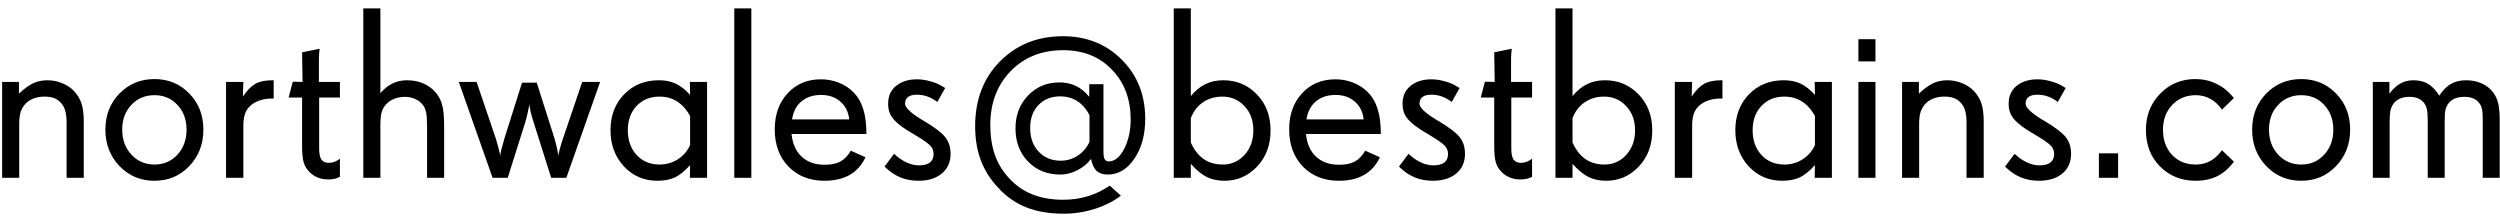<svg width="225" height="20" viewBox="0 0 225 20" fill="none" xmlns="http://www.w3.org/2000/svg">
<path d="M7.54 16H5.993V11.026C5.993 10.604 5.954 10.257 5.875 9.984C5.803 9.712 5.682 9.479 5.51 9.286C5.331 9.078 5.123 8.928 4.887 8.835C4.65 8.742 4.353 8.695 3.995 8.695C3.659 8.695 3.351 8.745 3.071 8.846C2.792 8.946 2.549 9.093 2.341 9.286C2.126 9.508 1.968 9.762 1.868 10.049C1.775 10.335 1.729 10.697 1.729 11.134V16H0.192V7.374H1.707V8.427C2.18 7.983 2.606 7.671 2.985 7.492C3.372 7.313 3.805 7.224 4.285 7.224C4.743 7.224 5.184 7.313 5.606 7.492C6.036 7.664 6.394 7.904 6.681 8.212C6.996 8.563 7.218 8.942 7.347 9.351C7.476 9.759 7.54 10.296 7.54 10.962V16ZM16.789 11.671C16.789 10.769 16.517 10.027 15.973 9.447C15.435 8.86 14.745 8.566 13.899 8.566C13.062 8.566 12.367 8.86 11.815 9.447C11.271 10.027 10.999 10.769 10.999 11.671C10.999 12.573 11.275 13.322 11.826 13.916C12.378 14.51 13.069 14.808 13.899 14.808C14.737 14.808 15.428 14.51 15.973 13.916C16.517 13.322 16.789 12.573 16.789 11.671ZM18.304 11.671C18.304 12.974 17.881 14.066 17.036 14.947C16.198 15.828 15.153 16.269 13.899 16.269C12.653 16.269 11.604 15.828 10.752 14.947C9.907 14.059 9.484 12.967 9.484 11.671C9.484 10.367 9.907 9.283 10.752 8.416C11.604 7.549 12.653 7.116 13.899 7.116C15.153 7.116 16.198 7.549 17.036 8.416C17.881 9.275 18.304 10.36 18.304 11.671ZM24.631 8.867H24.48C24.044 8.867 23.653 8.932 23.31 9.061C22.966 9.182 22.679 9.361 22.45 9.598C22.257 9.791 22.117 10.027 22.031 10.307C21.945 10.579 21.902 10.937 21.902 11.381V16H20.345V7.374H21.902L21.859 8.695C22.225 8.144 22.597 7.761 22.977 7.546C23.363 7.331 23.879 7.224 24.523 7.224H24.631V8.867ZM30.593 15.914L30.399 16C30.299 16.05 30.177 16.086 30.034 16.107C29.891 16.136 29.733 16.15 29.561 16.15C29.225 16.15 28.913 16.097 28.627 15.989C28.34 15.875 28.086 15.71 27.864 15.495C27.606 15.237 27.427 14.94 27.327 14.604C27.234 14.26 27.188 13.787 27.188 13.185V8.781H25.974L26.35 7.353L27.23 7.374L27.188 4.71L28.767 4.388C28.752 4.452 28.738 4.588 28.724 4.796C28.709 5.004 28.702 5.168 28.702 5.29V7.374H30.593V8.781H28.724V13.336C28.724 13.837 28.795 14.185 28.939 14.378C29.082 14.564 29.304 14.657 29.605 14.657C29.769 14.657 29.938 14.625 30.109 14.56C30.281 14.496 30.442 14.403 30.593 14.281V15.914ZM39.971 16H38.435V11.359C38.435 10.779 38.406 10.364 38.349 10.113C38.298 9.855 38.202 9.633 38.059 9.447C37.88 9.211 37.65 9.032 37.371 8.91C37.092 8.781 36.78 8.717 36.437 8.717C36.093 8.717 35.77 8.778 35.47 8.899C35.176 9.014 34.933 9.182 34.739 9.404C34.553 9.598 34.421 9.838 34.342 10.124C34.27 10.411 34.234 10.815 34.234 11.338V16H32.698V0.757H34.234V8.384C34.564 7.997 34.925 7.707 35.319 7.514C35.713 7.32 36.15 7.224 36.63 7.224C37.167 7.224 37.654 7.317 38.091 7.503C38.528 7.689 38.9 7.961 39.208 8.319C39.495 8.656 39.691 9.035 39.799 9.458C39.913 9.881 39.971 10.5 39.971 11.316V16ZM54.011 7.374L50.971 16H49.606L48.027 11.005C47.913 10.661 47.82 10.335 47.748 10.027C47.684 9.712 47.651 9.497 47.651 9.383C47.63 9.526 47.583 9.752 47.512 10.06C47.447 10.36 47.368 10.675 47.275 11.005L45.696 16H44.332L41.292 7.374H42.893L44.611 12.434C44.769 12.935 44.905 13.443 45.02 13.959C45.027 13.988 45.03 14.009 45.03 14.023C45.03 13.923 45.052 13.769 45.095 13.562C45.145 13.354 45.249 12.978 45.406 12.434L46.985 7.438H48.307L49.897 12.434C50.061 12.985 50.176 13.504 50.24 13.991C50.24 14.005 50.24 14.013 50.24 14.013C50.262 13.877 50.312 13.665 50.391 13.379C50.469 13.085 50.566 12.77 50.681 12.434L52.399 7.374H54.011ZM62.11 13.057V10.435C61.781 9.848 61.387 9.411 60.929 9.125C60.477 8.839 59.948 8.695 59.339 8.695C58.508 8.695 57.828 8.975 57.298 9.533C56.768 10.092 56.503 10.819 56.503 11.714C56.503 12.63 56.768 13.375 57.298 13.948C57.828 14.521 58.515 14.808 59.36 14.808C59.962 14.808 60.51 14.65 61.004 14.335C61.505 14.013 61.874 13.587 62.11 13.057ZM63.636 16H62.089L62.11 14.861C61.602 15.42 61.129 15.796 60.692 15.989C60.263 16.175 59.754 16.269 59.167 16.269C57.957 16.269 56.95 15.835 56.148 14.969C55.346 14.102 54.945 13.017 54.945 11.714C54.945 10.411 55.353 9.336 56.17 8.491C56.993 7.646 58.035 7.224 59.296 7.224C59.876 7.224 60.381 7.324 60.81 7.524C61.247 7.725 61.681 8.065 62.11 8.545L62.089 7.374H63.636V16ZM67.621 16H66.085V0.757H67.621V16ZM76.43 10.747C76.358 10.074 76.093 9.54 75.635 9.146C75.176 8.745 74.6 8.545 73.905 8.545C73.182 8.545 72.591 8.738 72.133 9.125C71.674 9.505 71.392 10.045 71.284 10.747H76.43ZM77.977 12.058H71.241C71.32 12.924 71.621 13.604 72.144 14.099C72.674 14.586 73.365 14.829 74.217 14.829C74.797 14.829 75.269 14.732 75.635 14.539C76 14.338 76.311 14.013 76.569 13.562L77.891 14.152C77.568 14.854 77.096 15.384 76.473 15.742C75.857 16.093 75.098 16.269 74.195 16.269C72.878 16.269 71.803 15.846 70.973 15.001C70.142 14.149 69.727 13.028 69.727 11.639C69.727 10.314 70.113 9.232 70.887 8.395C71.66 7.557 72.659 7.138 73.884 7.138C74.45 7.138 74.983 7.238 75.484 7.438C75.986 7.632 76.419 7.911 76.784 8.276C77.2 8.692 77.5 9.2 77.686 9.802C77.88 10.403 77.977 11.155 77.977 12.058ZM85.55 13.841C85.55 14.6 85.285 15.194 84.755 15.624C84.232 16.054 83.534 16.269 82.66 16.269C82.059 16.269 81.507 16.165 81.006 15.957C80.505 15.742 80.039 15.42 79.609 14.99L80.469 13.841C80.82 14.177 81.189 14.435 81.575 14.614C81.962 14.793 82.341 14.883 82.714 14.883C83.144 14.883 83.469 14.797 83.691 14.625C83.913 14.453 84.024 14.199 84.024 13.862C84.024 13.576 83.931 13.332 83.745 13.132C83.566 12.924 83.104 12.598 82.359 12.154L82.134 12.015L81.983 11.929C81.332 11.542 80.856 11.191 80.555 10.876C80.34 10.661 80.182 10.432 80.082 10.188C79.982 9.945 79.932 9.659 79.932 9.329C79.932 8.642 80.175 8.104 80.662 7.718C81.149 7.331 81.772 7.138 82.531 7.138C82.904 7.138 83.294 7.195 83.702 7.31C84.118 7.417 84.476 7.564 84.776 7.75L85.066 7.922L84.357 9.179C84.057 8.95 83.759 8.785 83.466 8.685C83.172 8.577 82.853 8.523 82.51 8.523C82.166 8.523 81.905 8.591 81.726 8.728C81.546 8.864 81.457 9.064 81.457 9.329C81.457 9.68 81.951 10.156 82.939 10.758L82.95 10.769L83.176 10.898C84.114 11.456 84.744 11.936 85.066 12.337C85.389 12.738 85.55 13.239 85.55 13.841ZM98.054 12.767V10.371C97.774 9.812 97.409 9.39 96.958 9.104C96.514 8.817 96.002 8.674 95.422 8.674C94.606 8.674 93.95 8.935 93.456 9.458C92.962 9.974 92.715 10.665 92.715 11.531C92.715 12.398 92.969 13.103 93.478 13.648C93.993 14.192 94.656 14.464 95.465 14.464C96.016 14.464 96.525 14.313 96.99 14.013C97.456 13.705 97.81 13.289 98.054 12.767ZM103.07 10.693C103.07 12.126 102.744 13.322 102.093 14.281C101.448 15.234 100.646 15.71 99.686 15.71C99.264 15.71 98.931 15.599 98.688 15.377C98.451 15.148 98.287 14.79 98.193 14.303C97.878 14.725 97.466 15.065 96.958 15.323C96.457 15.581 95.945 15.71 95.422 15.71C94.247 15.71 93.281 15.32 92.522 14.539C91.769 13.758 91.394 12.763 91.394 11.553C91.394 10.371 91.769 9.386 92.522 8.599C93.273 7.811 94.219 7.417 95.357 7.417C95.916 7.417 96.41 7.524 96.84 7.739C97.277 7.947 97.674 8.273 98.032 8.717V7.578H99.311V13.669C99.311 13.97 99.346 14.188 99.418 14.324C99.497 14.46 99.615 14.528 99.772 14.528C100.324 14.528 100.793 14.149 101.18 13.39C101.566 12.63 101.76 11.75 101.76 10.747C101.76 8.928 101.198 7.435 100.073 6.268C98.956 5.1 97.492 4.517 95.68 4.517C93.753 4.517 92.178 5.147 90.953 6.407C89.736 7.668 89.127 9.283 89.127 11.252C89.127 12.24 89.263 13.132 89.535 13.927C89.814 14.714 90.237 15.413 90.803 16.021C91.412 16.688 92.113 17.178 92.908 17.493C93.71 17.815 94.634 17.977 95.68 17.977C96.467 17.977 97.205 17.873 97.893 17.665C98.58 17.457 99.243 17.139 99.88 16.709L100.879 17.611C100.213 18.12 99.425 18.517 98.516 18.804C97.606 19.09 96.675 19.233 95.723 19.233C94.455 19.233 93.349 19.047 92.403 18.675C91.458 18.31 90.617 17.733 89.879 16.945C89.156 16.186 88.622 15.352 88.278 14.442C87.935 13.533 87.763 12.505 87.763 11.359C87.763 8.967 88.511 7.02 90.008 5.516C91.505 4.012 93.388 3.26 95.658 3.26C97.792 3.26 99.561 3.965 100.965 5.376C102.368 6.78 103.07 8.552 103.07 10.693ZM112.803 11.735C112.803 10.84 112.534 10.11 111.997 9.544C111.467 8.978 110.805 8.695 110.01 8.695C109.351 8.695 108.774 8.864 108.28 9.2C107.786 9.53 107.417 10.006 107.174 10.629V12.831C107.482 13.504 107.872 14.002 108.345 14.324C108.817 14.646 109.387 14.808 110.053 14.808C110.826 14.808 111.478 14.518 112.008 13.938C112.538 13.357 112.803 12.623 112.803 11.735ZM114.35 11.735C114.35 13.053 113.945 14.138 113.136 14.99C112.334 15.842 111.353 16.269 110.192 16.269C109.598 16.269 109.068 16.154 108.603 15.925C108.137 15.688 107.661 15.295 107.174 14.743V16H105.638V0.757H107.174V8.652C107.568 8.165 108.001 7.807 108.474 7.578C108.946 7.342 109.487 7.224 110.096 7.224C111.299 7.224 112.309 7.65 113.125 8.502C113.941 9.347 114.35 10.425 114.35 11.735ZM122.729 10.747C122.657 10.074 122.392 9.54 121.934 9.146C121.475 8.745 120.899 8.545 120.204 8.545C119.481 8.545 118.89 8.738 118.432 9.125C117.973 9.505 117.69 10.045 117.583 10.747H122.729ZM124.275 12.058H117.54C117.619 12.924 117.92 13.604 118.442 14.099C118.972 14.586 119.663 14.829 120.516 14.829C121.096 14.829 121.568 14.732 121.934 14.539C122.299 14.338 122.61 14.013 122.868 13.562L124.189 14.152C123.867 14.854 123.395 15.384 122.771 15.742C122.156 16.093 121.396 16.269 120.494 16.269C119.176 16.269 118.102 15.846 117.271 15.001C116.441 14.149 116.025 13.028 116.025 11.639C116.025 10.314 116.412 9.232 117.186 8.395C117.959 7.557 118.958 7.138 120.183 7.138C120.748 7.138 121.282 7.238 121.783 7.438C122.285 7.632 122.718 7.911 123.083 8.276C123.498 8.692 123.799 9.2 123.985 9.802C124.179 10.403 124.275 11.155 124.275 12.058ZM131.849 13.841C131.849 14.6 131.584 15.194 131.054 15.624C130.531 16.054 129.833 16.269 128.959 16.269C128.357 16.269 127.806 16.165 127.305 15.957C126.803 15.742 126.338 15.42 125.908 14.99L126.768 13.841C127.118 14.177 127.487 14.435 127.874 14.614C128.261 14.793 128.64 14.883 129.013 14.883C129.442 14.883 129.768 14.797 129.99 14.625C130.212 14.453 130.323 14.199 130.323 13.862C130.323 13.576 130.23 13.332 130.044 13.132C129.865 12.924 129.403 12.598 128.658 12.154L128.433 12.015L128.282 11.929C127.631 11.542 127.154 11.191 126.854 10.876C126.639 10.661 126.481 10.432 126.381 10.188C126.281 9.945 126.23 9.659 126.23 9.329C126.23 8.642 126.474 8.104 126.961 7.718C127.448 7.331 128.071 7.138 128.83 7.138C129.202 7.138 129.593 7.195 130.001 7.31C130.416 7.417 130.774 7.564 131.075 7.75L131.365 7.922L130.656 9.179C130.355 8.95 130.058 8.785 129.765 8.685C129.471 8.577 129.152 8.523 128.809 8.523C128.465 8.523 128.203 8.591 128.024 8.728C127.845 8.864 127.756 9.064 127.756 9.329C127.756 9.68 128.25 10.156 129.238 10.758L129.249 10.769L129.475 10.898C130.413 11.456 131.043 11.936 131.365 12.337C131.688 12.738 131.849 13.239 131.849 13.841ZM137.886 15.914L137.692 16C137.592 16.05 137.47 16.086 137.327 16.107C137.184 16.136 137.026 16.15 136.854 16.15C136.518 16.15 136.206 16.097 135.92 15.989C135.633 15.875 135.379 15.71 135.157 15.495C134.899 15.237 134.72 14.94 134.62 14.604C134.527 14.26 134.48 13.787 134.48 13.185V8.781H133.267L133.643 7.353L134.523 7.374L134.48 4.71L136.06 4.388C136.045 4.452 136.031 4.588 136.017 4.796C136.002 5.004 135.995 5.168 135.995 5.29V7.374H137.886V8.781H136.017V13.336C136.017 13.837 136.088 14.185 136.231 14.378C136.375 14.564 136.597 14.657 136.897 14.657C137.062 14.657 137.23 14.625 137.402 14.56C137.574 14.496 137.735 14.403 137.886 14.281V15.914ZM147.156 11.735C147.156 10.84 146.888 10.11 146.351 9.544C145.821 8.978 145.158 8.695 144.363 8.695C143.704 8.695 143.128 8.864 142.634 9.2C142.14 9.53 141.771 10.006 141.527 10.629V12.831C141.835 13.504 142.226 14.002 142.698 14.324C143.171 14.646 143.74 14.808 144.406 14.808C145.18 14.808 145.831 14.518 146.361 13.938C146.891 13.357 147.156 12.623 147.156 11.735ZM148.703 11.735C148.703 13.053 148.299 14.138 147.489 14.99C146.687 15.842 145.706 16.269 144.546 16.269C143.951 16.269 143.422 16.154 142.956 15.925C142.491 15.688 142.014 15.295 141.527 14.743V16H139.991V0.757H141.527V8.652C141.921 8.165 142.354 7.807 142.827 7.578C143.3 7.342 143.84 7.224 144.449 7.224C145.652 7.224 146.662 7.65 147.479 8.502C148.295 9.347 148.703 10.425 148.703 11.735ZM155.02 8.867H154.869C154.432 8.867 154.042 8.932 153.698 9.061C153.354 9.182 153.068 9.361 152.839 9.598C152.646 9.791 152.506 10.027 152.42 10.307C152.334 10.579 152.291 10.937 152.291 11.381V16H150.733V7.374H152.291L152.248 8.695C152.613 8.144 152.986 7.761 153.365 7.546C153.752 7.331 154.268 7.224 154.912 7.224H155.02V8.867ZM163.345 13.057V10.435C163.015 9.848 162.621 9.411 162.163 9.125C161.712 8.839 161.182 8.695 160.573 8.695C159.743 8.695 159.062 8.975 158.532 9.533C158.002 10.092 157.737 10.819 157.737 11.714C157.737 12.63 158.002 13.375 158.532 13.948C159.062 14.521 159.75 14.808 160.595 14.808C161.196 14.808 161.744 14.65 162.238 14.335C162.74 14.013 163.108 13.587 163.345 13.057ZM164.87 16H163.323L163.345 14.861C162.836 15.42 162.364 15.796 161.927 15.989C161.497 16.175 160.989 16.269 160.401 16.269C159.191 16.269 158.185 15.835 157.383 14.969C156.581 14.102 156.18 13.017 156.18 11.714C156.18 10.411 156.588 9.336 157.404 8.491C158.228 7.646 159.27 7.224 160.53 7.224C161.11 7.224 161.615 7.324 162.045 7.524C162.482 7.725 162.915 8.065 163.345 8.545L163.323 7.374H164.87V16ZM168.791 16H167.255V7.374H168.791V16ZM168.791 5.526H167.255V3.528H168.791V5.526ZM178.534 16H176.987V11.026C176.987 10.604 176.948 10.257 176.869 9.984C176.798 9.712 176.676 9.479 176.504 9.286C176.325 9.078 176.117 8.928 175.881 8.835C175.645 8.742 175.347 8.695 174.989 8.695C174.653 8.695 174.345 8.745 174.065 8.846C173.786 8.946 173.543 9.093 173.335 9.286C173.12 9.508 172.963 9.762 172.862 10.049C172.769 10.335 172.723 10.697 172.723 11.134V16H171.187V7.374H172.701V8.427C173.174 7.983 173.6 7.671 173.979 7.492C174.366 7.313 174.799 7.224 175.279 7.224C175.738 7.224 176.178 7.313 176.601 7.492C177.03 7.664 177.388 7.904 177.675 8.212C177.99 8.563 178.212 8.942 178.341 9.351C178.47 9.759 178.534 10.296 178.534 10.962V16ZM186.397 13.841C186.397 14.6 186.132 15.194 185.603 15.624C185.08 16.054 184.382 16.269 183.508 16.269C182.906 16.269 182.355 16.165 181.854 15.957C181.352 15.742 180.887 15.42 180.457 14.99L181.316 13.841C181.667 14.177 182.036 14.435 182.423 14.614C182.81 14.793 183.189 14.883 183.562 14.883C183.991 14.883 184.317 14.797 184.539 14.625C184.761 14.453 184.872 14.199 184.872 13.862C184.872 13.576 184.779 13.332 184.593 13.132C184.414 12.924 183.952 12.598 183.207 12.154L182.981 12.015L182.831 11.929C182.179 11.542 181.703 11.191 181.402 10.876C181.188 10.661 181.03 10.432 180.93 10.188C180.829 9.945 180.779 9.659 180.779 9.329C180.779 8.642 181.023 8.104 181.51 7.718C181.997 7.331 182.62 7.138 183.379 7.138C183.751 7.138 184.142 7.195 184.55 7.31C184.965 7.417 185.323 7.564 185.624 7.75L185.914 7.922L185.205 9.179C184.904 8.95 184.607 8.785 184.313 8.685C184.02 8.577 183.701 8.523 183.357 8.523C183.014 8.523 182.752 8.591 182.573 8.728C182.394 8.864 182.305 9.064 182.305 9.329C182.305 9.68 182.799 10.156 183.787 10.758L183.798 10.769L184.023 10.898C184.962 11.456 185.592 11.936 185.914 12.337C186.236 12.738 186.397 13.239 186.397 13.841ZM190.63 16H188.9V13.798H190.63V16ZM201.05 14.55C200.627 15.13 200.133 15.563 199.567 15.85C199.002 16.129 198.346 16.269 197.602 16.269C196.327 16.269 195.263 15.842 194.411 14.99C193.559 14.138 193.133 13.039 193.133 11.692C193.133 10.396 193.559 9.311 194.411 8.438C195.263 7.557 196.32 7.116 197.58 7.116C198.253 7.116 198.873 7.252 199.438 7.524C200.011 7.789 200.513 8.18 200.942 8.695L201.05 8.824L199.976 9.866C199.682 9.444 199.335 9.121 198.934 8.899C198.533 8.677 198.096 8.566 197.623 8.566C196.764 8.566 196.055 8.86 195.496 9.447C194.945 10.027 194.669 10.776 194.669 11.692C194.669 12.609 194.941 13.357 195.485 13.938C196.03 14.518 196.735 14.808 197.602 14.808C198.096 14.808 198.533 14.704 198.912 14.496C199.299 14.288 199.653 13.963 199.976 13.519L201.05 14.55ZM209.998 11.671C209.998 10.769 209.726 10.027 209.182 9.447C208.645 8.86 207.953 8.566 207.108 8.566C206.271 8.566 205.576 8.86 205.024 9.447C204.48 10.027 204.208 10.769 204.208 11.671C204.208 12.573 204.484 13.322 205.035 13.916C205.587 14.51 206.278 14.808 207.108 14.808C207.946 14.808 208.637 14.51 209.182 13.916C209.726 13.322 209.998 12.573 209.998 11.671ZM211.513 11.671C211.513 12.974 211.09 14.066 210.245 14.947C209.407 15.828 208.362 16.269 207.108 16.269C205.862 16.269 204.813 15.828 203.961 14.947C203.116 14.059 202.693 12.967 202.693 11.671C202.693 10.367 203.116 9.283 203.961 8.416C204.813 7.549 205.862 7.116 207.108 7.116C208.362 7.116 209.407 7.549 210.245 8.416C211.09 9.275 211.513 10.36 211.513 11.671ZM224.973 16H223.447V10.715C223.447 10.285 223.419 9.963 223.361 9.748C223.304 9.526 223.2 9.336 223.05 9.179C222.907 9.021 222.735 8.907 222.534 8.835C222.334 8.756 222.097 8.717 221.825 8.717C221.481 8.717 221.195 8.763 220.966 8.856C220.737 8.942 220.547 9.078 220.396 9.265C220.253 9.437 220.153 9.633 220.096 9.855C220.046 10.078 220.021 10.418 220.021 10.876V16H218.495V10.812C218.495 10.36 218.466 10.02 218.409 9.791C218.352 9.555 218.252 9.358 218.108 9.2C217.958 9.035 217.783 8.914 217.582 8.835C217.382 8.756 217.138 8.717 216.852 8.717C216.515 8.717 216.225 8.771 215.981 8.878C215.738 8.985 215.545 9.146 215.401 9.361C215.272 9.533 215.183 9.741 215.133 9.984C215.09 10.221 215.068 10.575 215.068 11.048V16H213.554V7.374H215.047V8.427C215.362 8.011 215.691 7.707 216.035 7.514C216.379 7.32 216.769 7.224 217.206 7.224C217.729 7.224 218.169 7.331 218.527 7.546C218.885 7.761 219.222 8.115 219.537 8.609C219.852 8.122 220.2 7.771 220.579 7.557C220.959 7.335 221.417 7.224 221.954 7.224C222.455 7.224 222.91 7.313 223.318 7.492C223.727 7.664 224.063 7.918 224.328 8.255C224.564 8.541 224.729 8.871 224.822 9.243C224.923 9.608 224.973 10.124 224.973 10.79V16Z" fill="black"/>
</svg>
